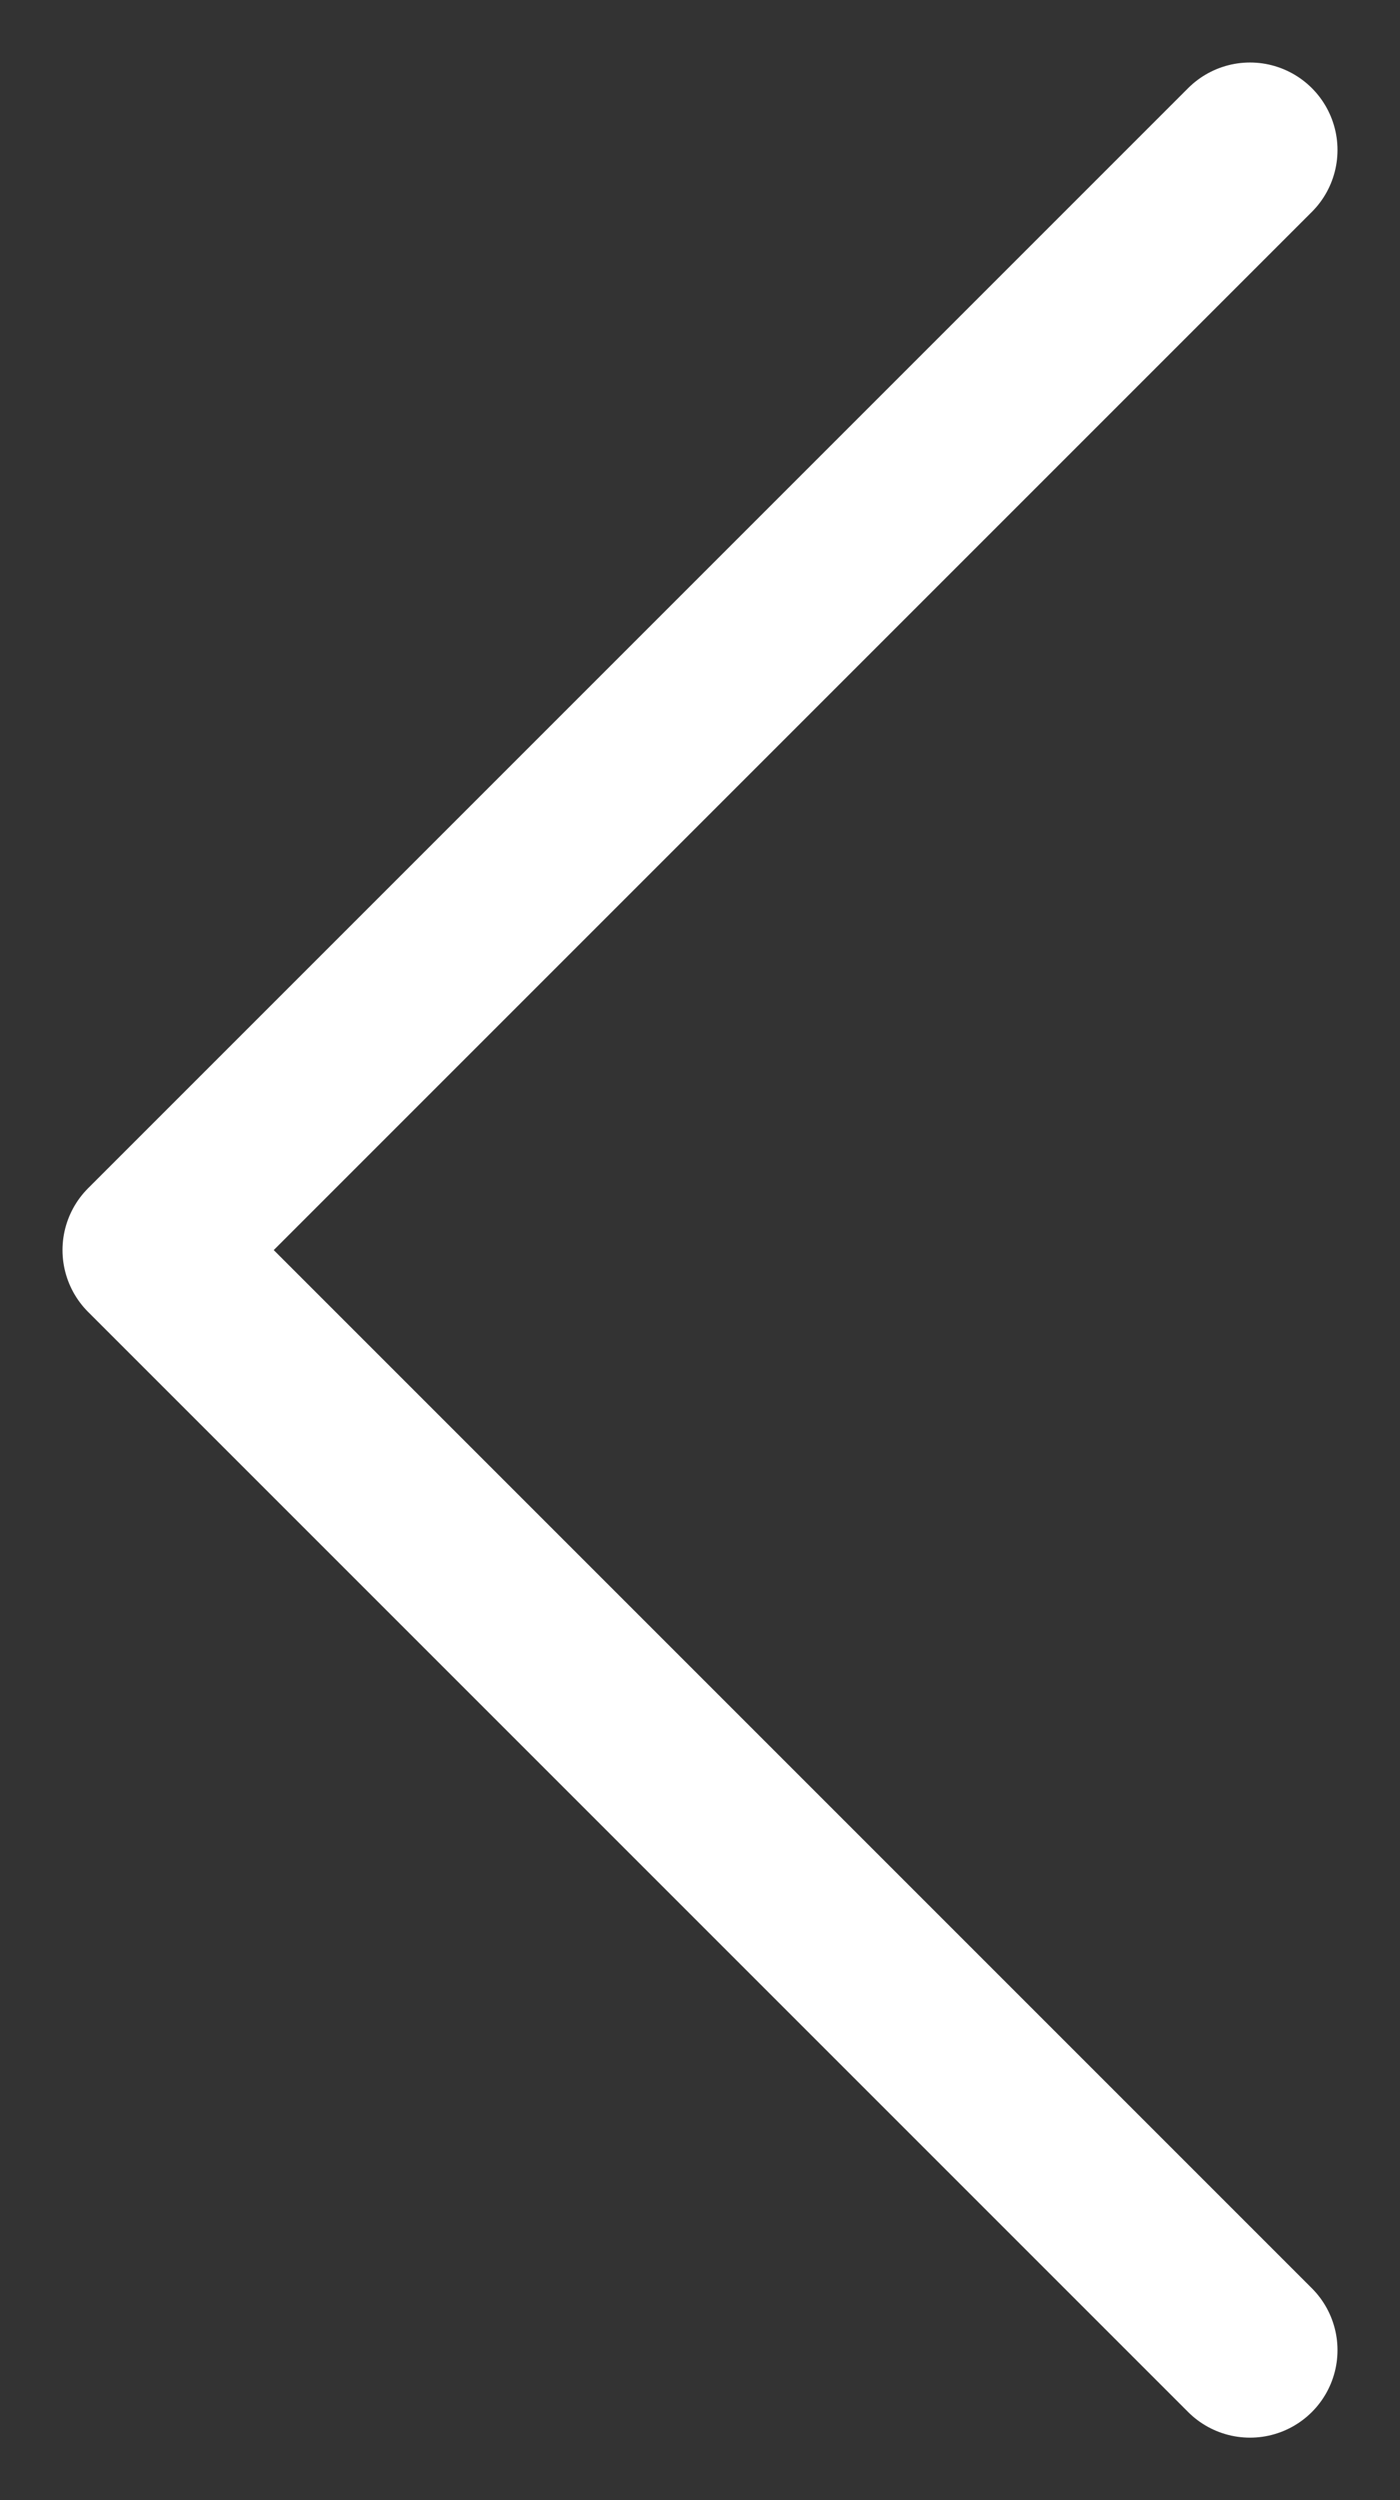 <svg xmlns="http://www.w3.org/2000/svg" width="14" height="25"><rect width="100%" height="100%" fill="#333333" stroke="none"/><path fill="none" stroke="#fff" stroke-linecap="round" stroke-linejoin="round" stroke-width="1.75" d="M12.5 23.5l-11-11 11-11"/></svg>
